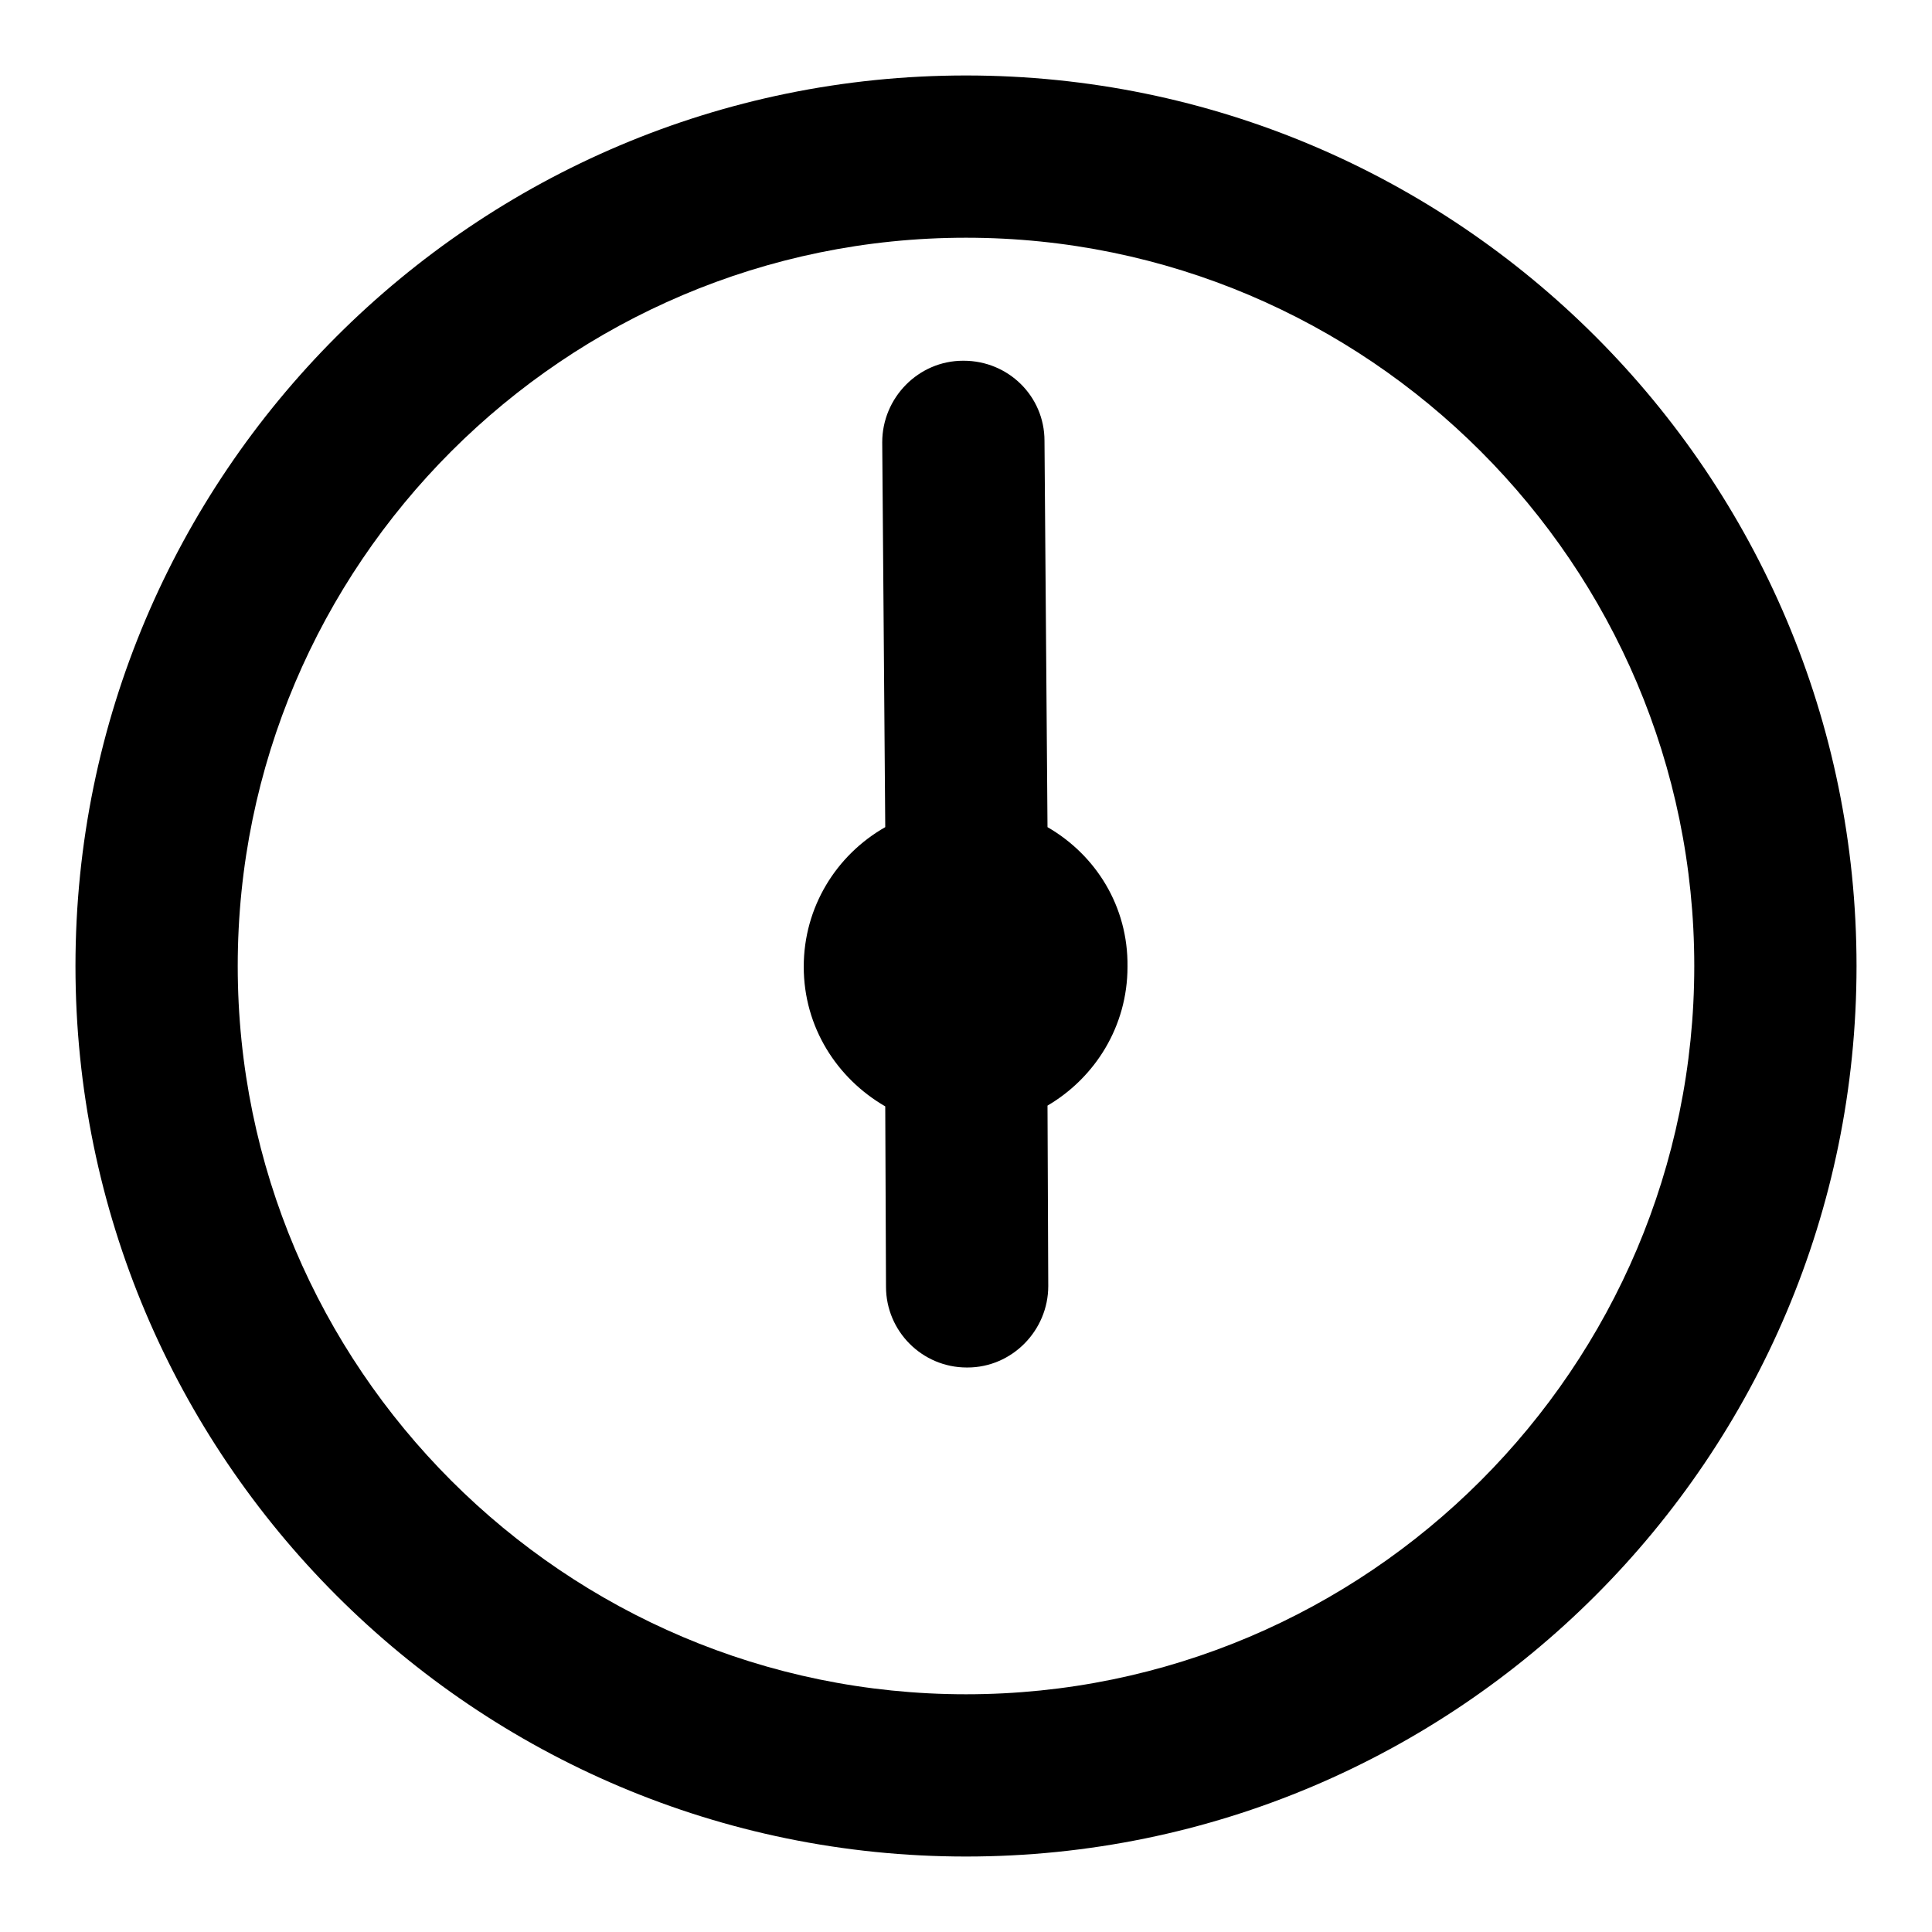 <?xml version="1.0" encoding="utf-8"?>
<!-- Svg Vector Icons : http://www.onlinewebfonts.com/icon -->
<!DOCTYPE svg PUBLIC "-//W3C//DTD SVG 1.1//EN" "http://www.w3.org/Graphics/SVG/1.1/DTD/svg11.dtd">
<svg version="1.1" xmlns="http://www.w3.org/2000/svg" xmlns:xlink="http://www.w3.org/1999/xlink" x="0px" y="0px" viewBox="0 0 256 256" enable-background="new 0 0 256 256" xml:space="preserve">
<g><g><path fill="#000000" d="M128,10C62.9,10,10,62.9,10,128c0,65.1,52.9,118,118,118c65.1,0,118-52.9,118-118C246,62.9,193.1,10,128,10z M128,224.5c-53.2,0-96.5-43.3-96.5-96.5c0-53.2,43.3-96.5,96.5-96.5s96.5,43.3,96.5,96.5C224.5,181.2,181.2,224.5,128,224.5z"/><path fill="#000000" d="M138.8,109.6l-0.4-51.2c0-5.9-4.8-10.6-10.7-10.6c0,0,0,0-0.1,0c-5.9,0-10.7,4.9-10.7,10.8l0.4,51c-6.5,3.7-10.8,10.6-10.8,18.5c0,8,4.4,14.8,10.8,18.5l0.1,23.9c0,5.9,4.8,10.7,10.7,10.7c0,0,0,0,0.1,0c5.9,0,10.7-4.9,10.7-10.8l-0.1-23.9c6.3-3.7,10.6-10.5,10.6-18.4C149.5,120.1,145.2,113.3,138.8,109.6z"/></g></g>
</svg>